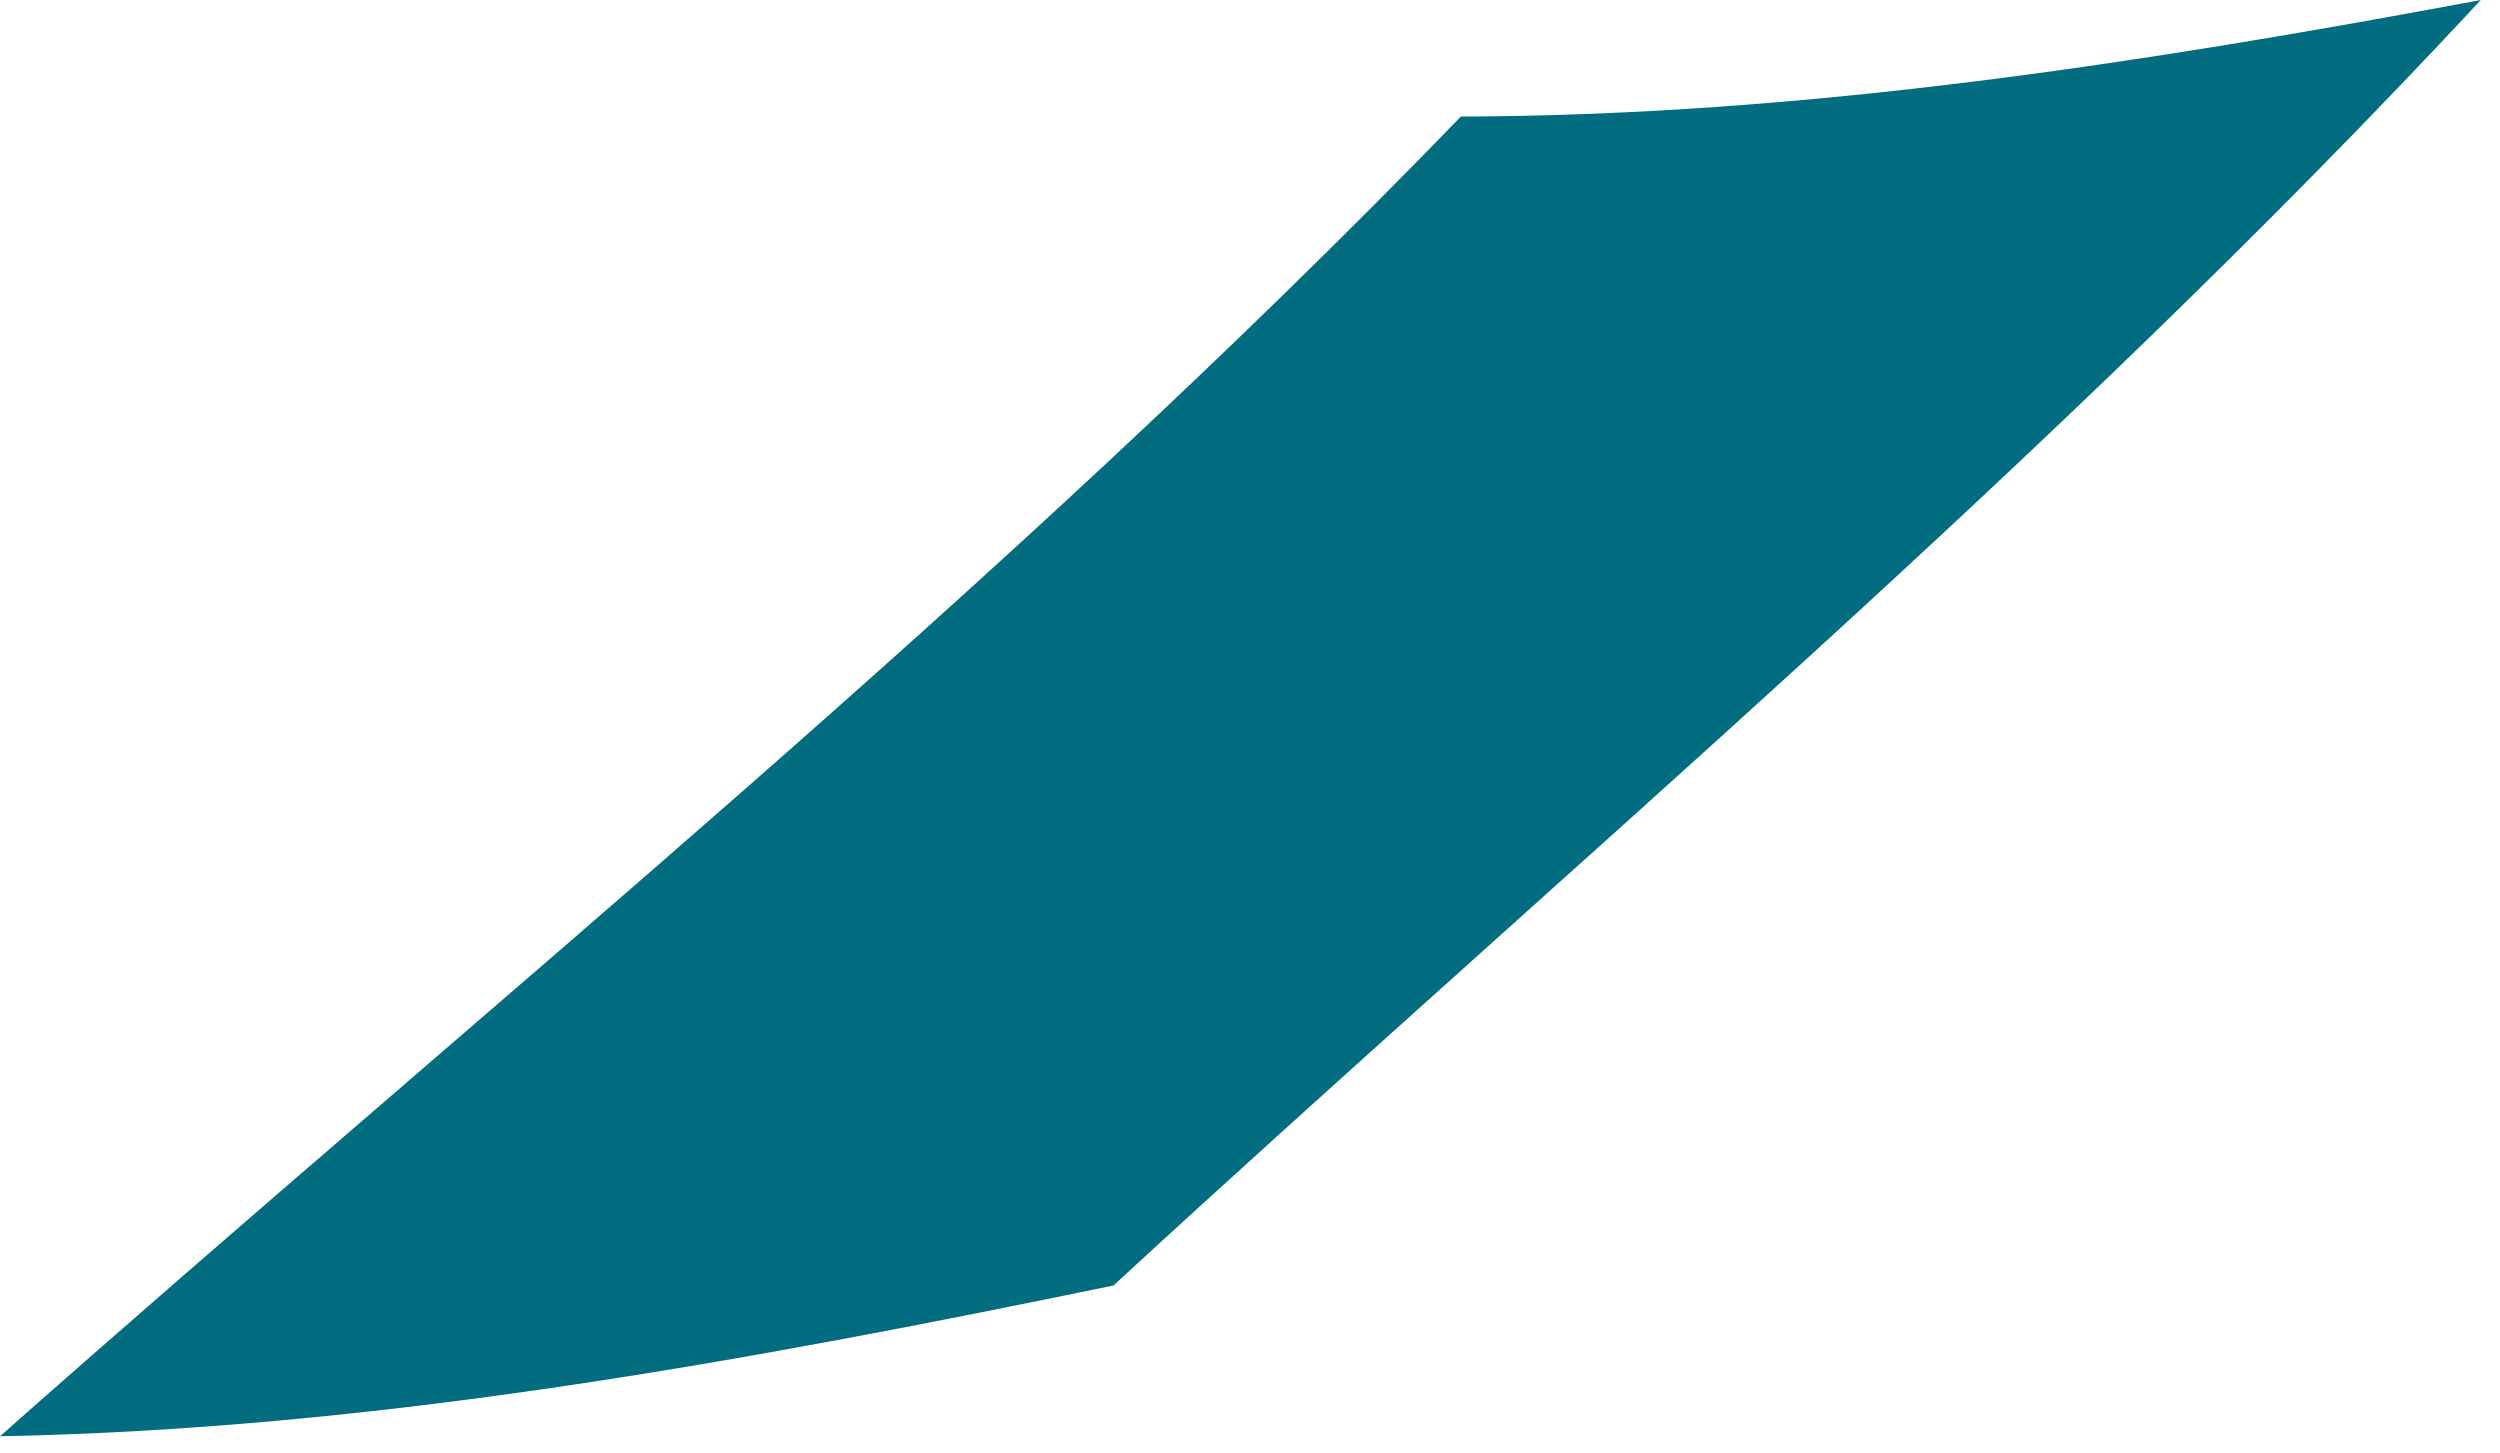<?xml version="1.0" encoding="utf-8"?>
<svg xmlns="http://www.w3.org/2000/svg" fill="none" height="100%" overflow="visible" preserveAspectRatio="none" style="display: block;" viewBox="0 0 43 25" width="100%">
<path d="M19.152 22.11C12.8 23.422 6.475 24.58 0 24.704C8.447 17.223 17.201 10.197 25.127 2.005C31.049 1.987 36.841 1.09 42.67 0C35.272 7.961 27.062 14.821 19.152 22.11" fill="#026C80" id="Trazado 22166"/>
</svg>